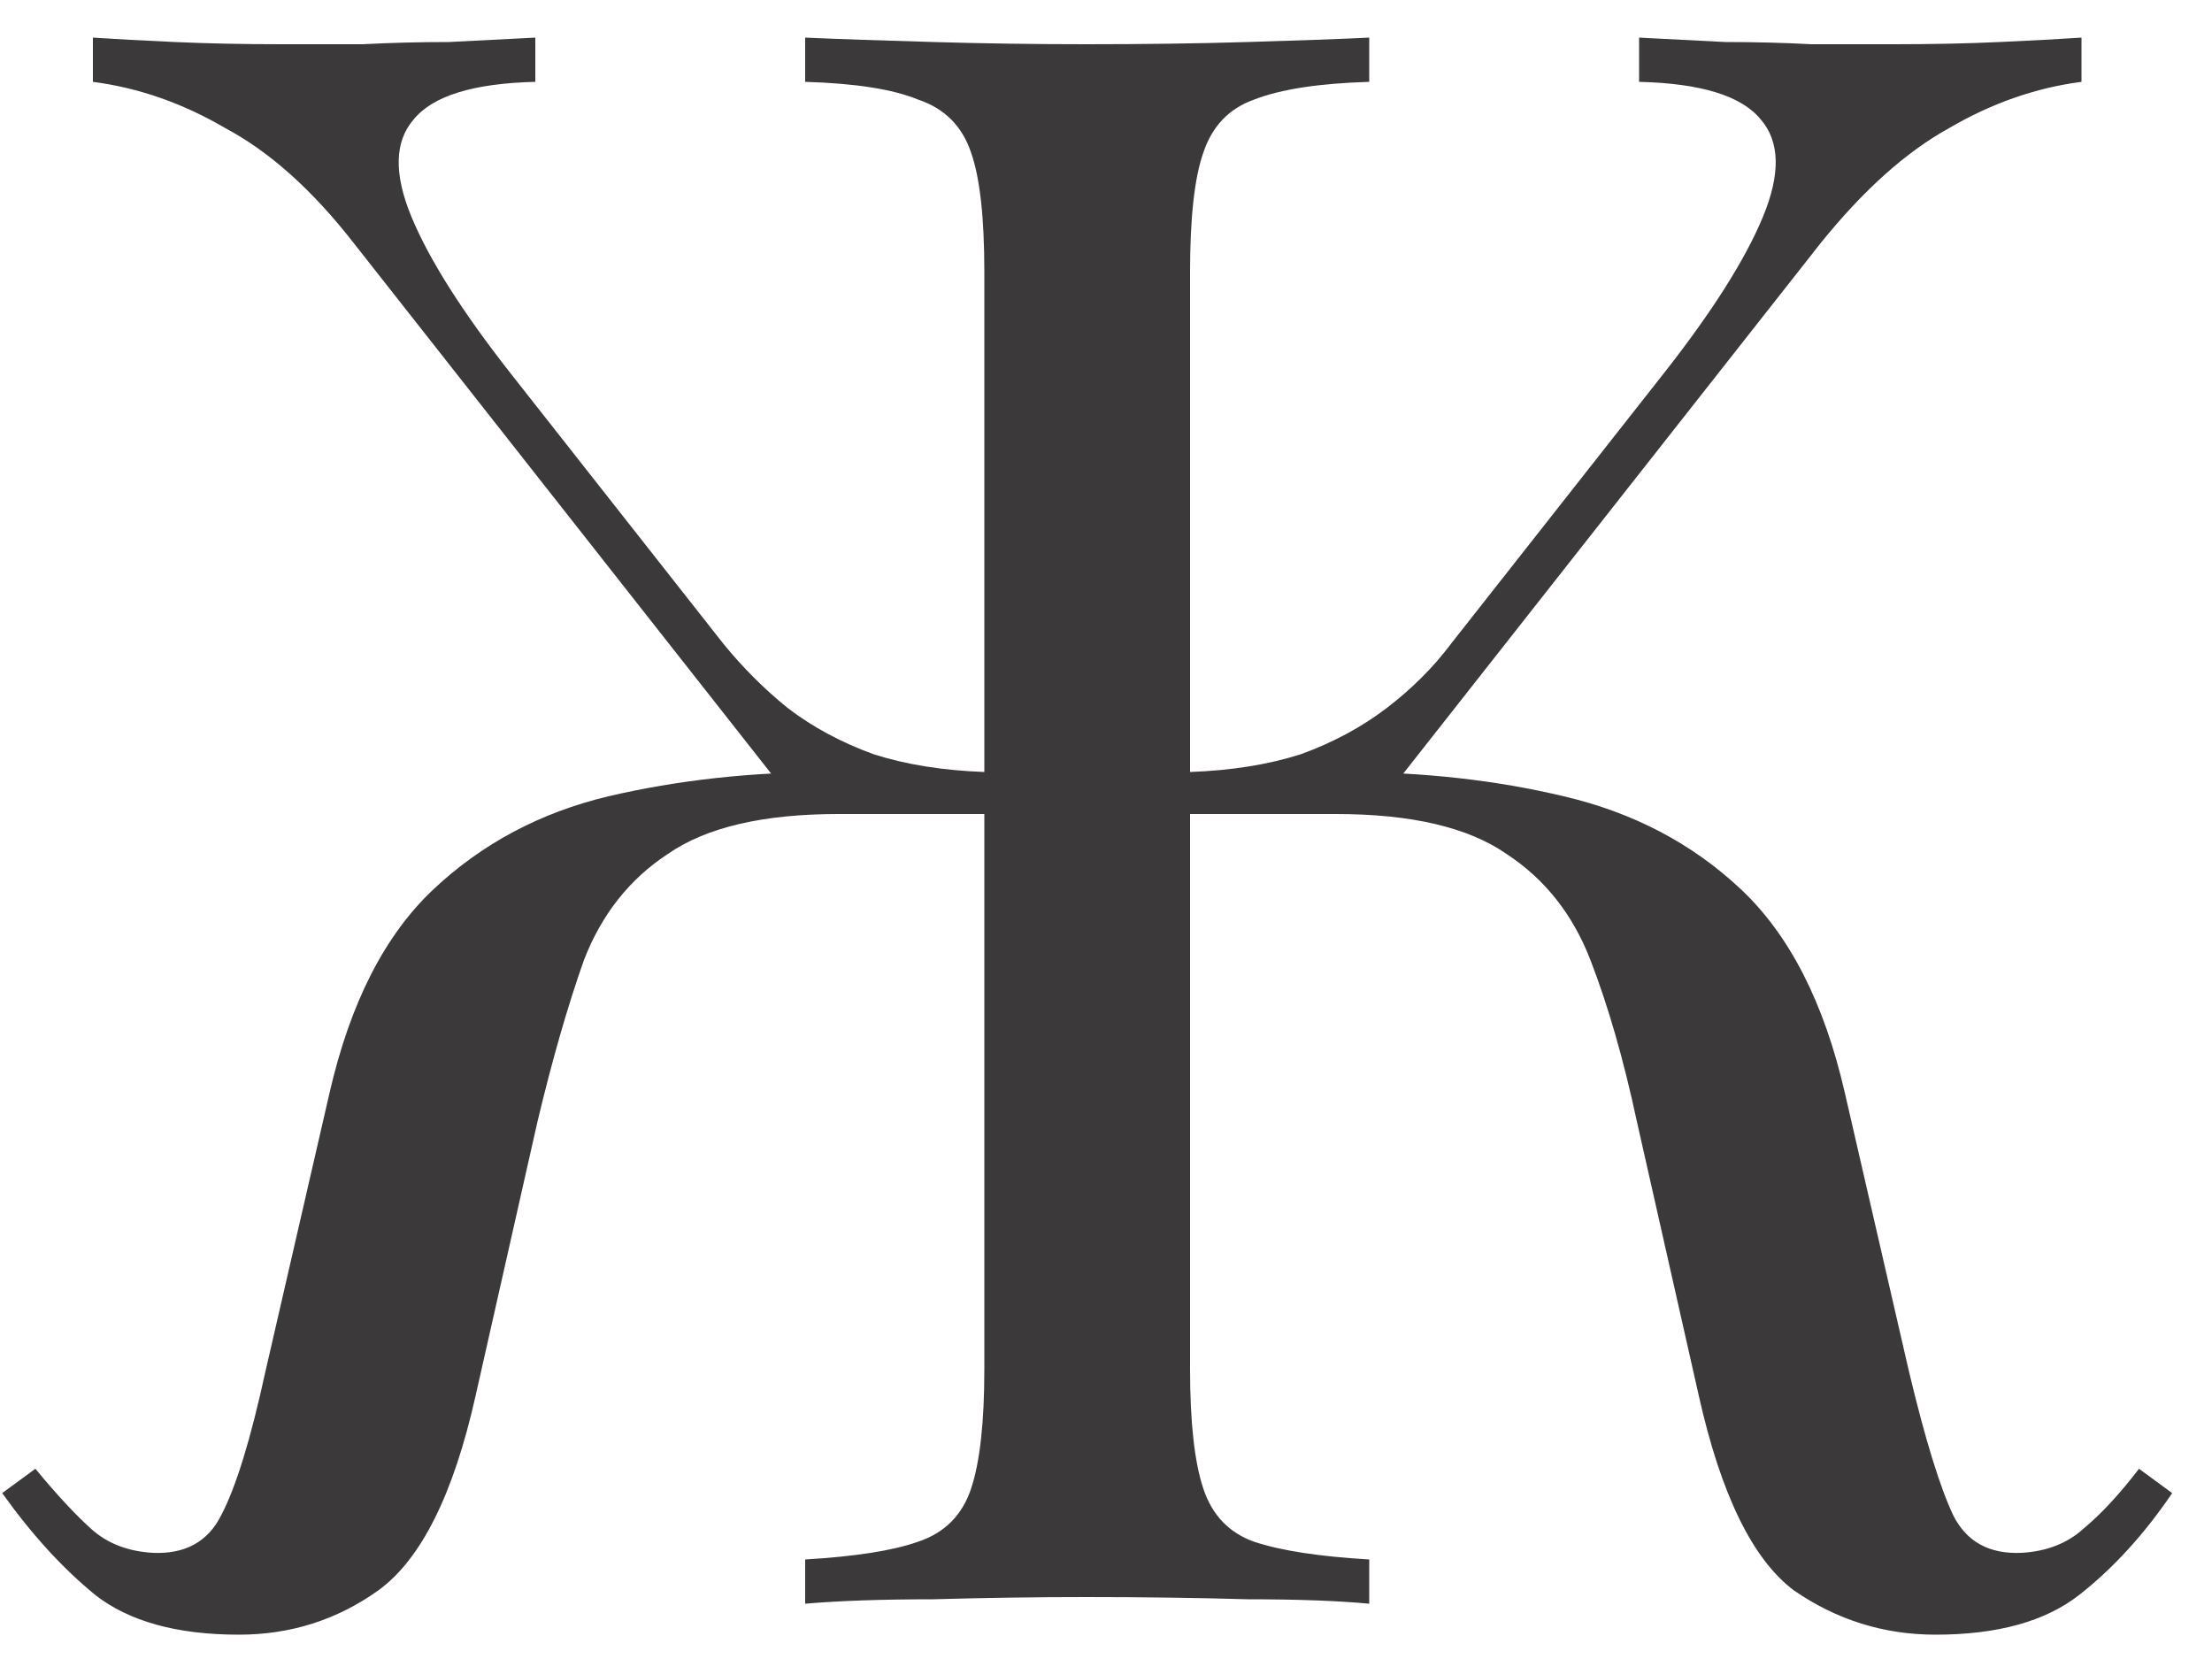 <?xml version="1.0" encoding="UTF-8"?> <svg xmlns="http://www.w3.org/2000/svg" width="40" height="30" viewBox="0 0 40 30" fill="none"> <path d="M24.32 13.96C25.733 13.96 27.053 14.107 28.28 14.4C29.533 14.693 30.6 15.253 31.48 16.08C32.36 16.907 32.987 18.133 33.36 19.76L34.52 24.8C34.813 26.027 35.08 26.893 35.32 27.4C35.56 27.88 35.973 28.107 36.56 28.08C37.013 28.053 37.387 27.907 37.68 27.64C38 27.373 38.333 27.013 38.68 26.56L39.28 27C38.773 27.747 38.213 28.36 37.6 28.84C36.987 29.32 36.12 29.56 35 29.56C34.067 29.56 33.213 29.293 32.44 28.76C31.693 28.2 31.12 27.027 30.72 25.24L29.6 20.28C29.36 19.16 29.08 18.187 28.76 17.36C28.44 16.533 27.933 15.893 27.24 15.44C26.547 14.96 25.52 14.72 24.16 14.72H20.76V13.96H24.32ZM37.64 0.68V1.48C36.813 1.587 36.013 1.867 35.24 2.32C34.467 2.747 33.693 3.44 32.92 4.4L24.8 14.72H21.52V13.96C22.267 13.933 22.933 13.827 23.52 13.64C24.107 13.427 24.627 13.147 25.08 12.8C25.533 12.453 25.92 12.067 26.24 11.64L30.08 6.76C30.96 5.64 31.56 4.693 31.88 3.92C32.2 3.147 32.187 2.56 31.84 2.16C31.493 1.733 30.76 1.507 29.64 1.48V0.68C30.147 0.707 30.667 0.733 31.2 0.76C31.733 0.76 32.253 0.773 32.76 0.8C33.293 0.8 33.787 0.8 34.24 0.8C34.933 0.8 35.573 0.787 36.16 0.76C36.747 0.733 37.24 0.707 37.64 0.68ZM24.76 0.68V1.48C23.853 1.507 23.16 1.613 22.68 1.8C22.227 1.96 21.92 2.28 21.76 2.76C21.6 3.213 21.52 3.933 21.52 4.92V24.76C21.52 25.72 21.6 26.44 21.76 26.92C21.92 27.4 22.227 27.72 22.68 27.88C23.16 28.04 23.853 28.147 24.76 28.2V29C24.2 28.947 23.467 28.92 22.56 28.92C21.653 28.893 20.68 28.88 19.64 28.88C18.733 28.88 17.813 28.893 16.88 28.92C15.947 28.92 15.173 28.947 14.56 29V28.2C15.467 28.147 16.147 28.04 16.6 27.88C17.08 27.72 17.4 27.4 17.56 26.92C17.72 26.44 17.8 25.72 17.8 24.76V4.92C17.8 3.933 17.72 3.213 17.56 2.76C17.4 2.28 17.08 1.96 16.6 1.8C16.147 1.613 15.467 1.507 14.56 1.48V0.68C15.173 0.707 15.947 0.733 16.88 0.76C17.813 0.787 18.733 0.8 19.64 0.8C20.68 0.8 21.653 0.787 22.56 0.76C23.467 0.733 24.2 0.707 24.76 0.68ZM9.68 0.68V1.48C8.56 1.507 7.827 1.733 7.48 2.16C7.133 2.56 7.12 3.147 7.44 3.92C7.76 4.693 8.36 5.64 9.24 6.76L13.08 11.64C13.427 12.067 13.813 12.453 14.24 12.8C14.693 13.147 15.213 13.427 15.8 13.64C16.387 13.827 17.053 13.933 17.8 13.96V14.72H14.52L6.4 4.4C5.653 3.44 4.88 2.747 4.08 2.32C3.307 1.867 2.507 1.587 1.68 1.48V0.68C2.08 0.707 2.573 0.733 3.16 0.76C3.773 0.787 4.413 0.8 5.08 0.8C5.56 0.8 6.053 0.8 6.56 0.8C7.067 0.773 7.587 0.76 8.12 0.76C8.653 0.733 9.173 0.707 9.68 0.68ZM18.56 13.96V14.72H15.16C13.8 14.72 12.773 14.96 12.08 15.44C11.387 15.893 10.88 16.533 10.56 17.36C10.267 18.187 9.987 19.16 9.72 20.28L8.6 25.24C8.2 27.027 7.613 28.2 6.84 28.76C6.093 29.293 5.253 29.56 4.32 29.56C3.2 29.56 2.333 29.32 1.72 28.84C1.133 28.36 0.573 27.747 0.04 27L0.64 26.56C1.013 27.013 1.347 27.373 1.64 27.64C1.933 27.907 2.307 28.053 2.76 28.08C3.347 28.107 3.76 27.88 4 27.4C4.267 26.893 4.533 26.027 4.8 24.8L5.96 19.76C6.333 18.133 6.96 16.907 7.84 16.08C8.72 15.253 9.773 14.693 11 14.4C12.253 14.107 13.587 13.96 15 13.96H18.56Z" fill="#3B3939"></path> </svg> 